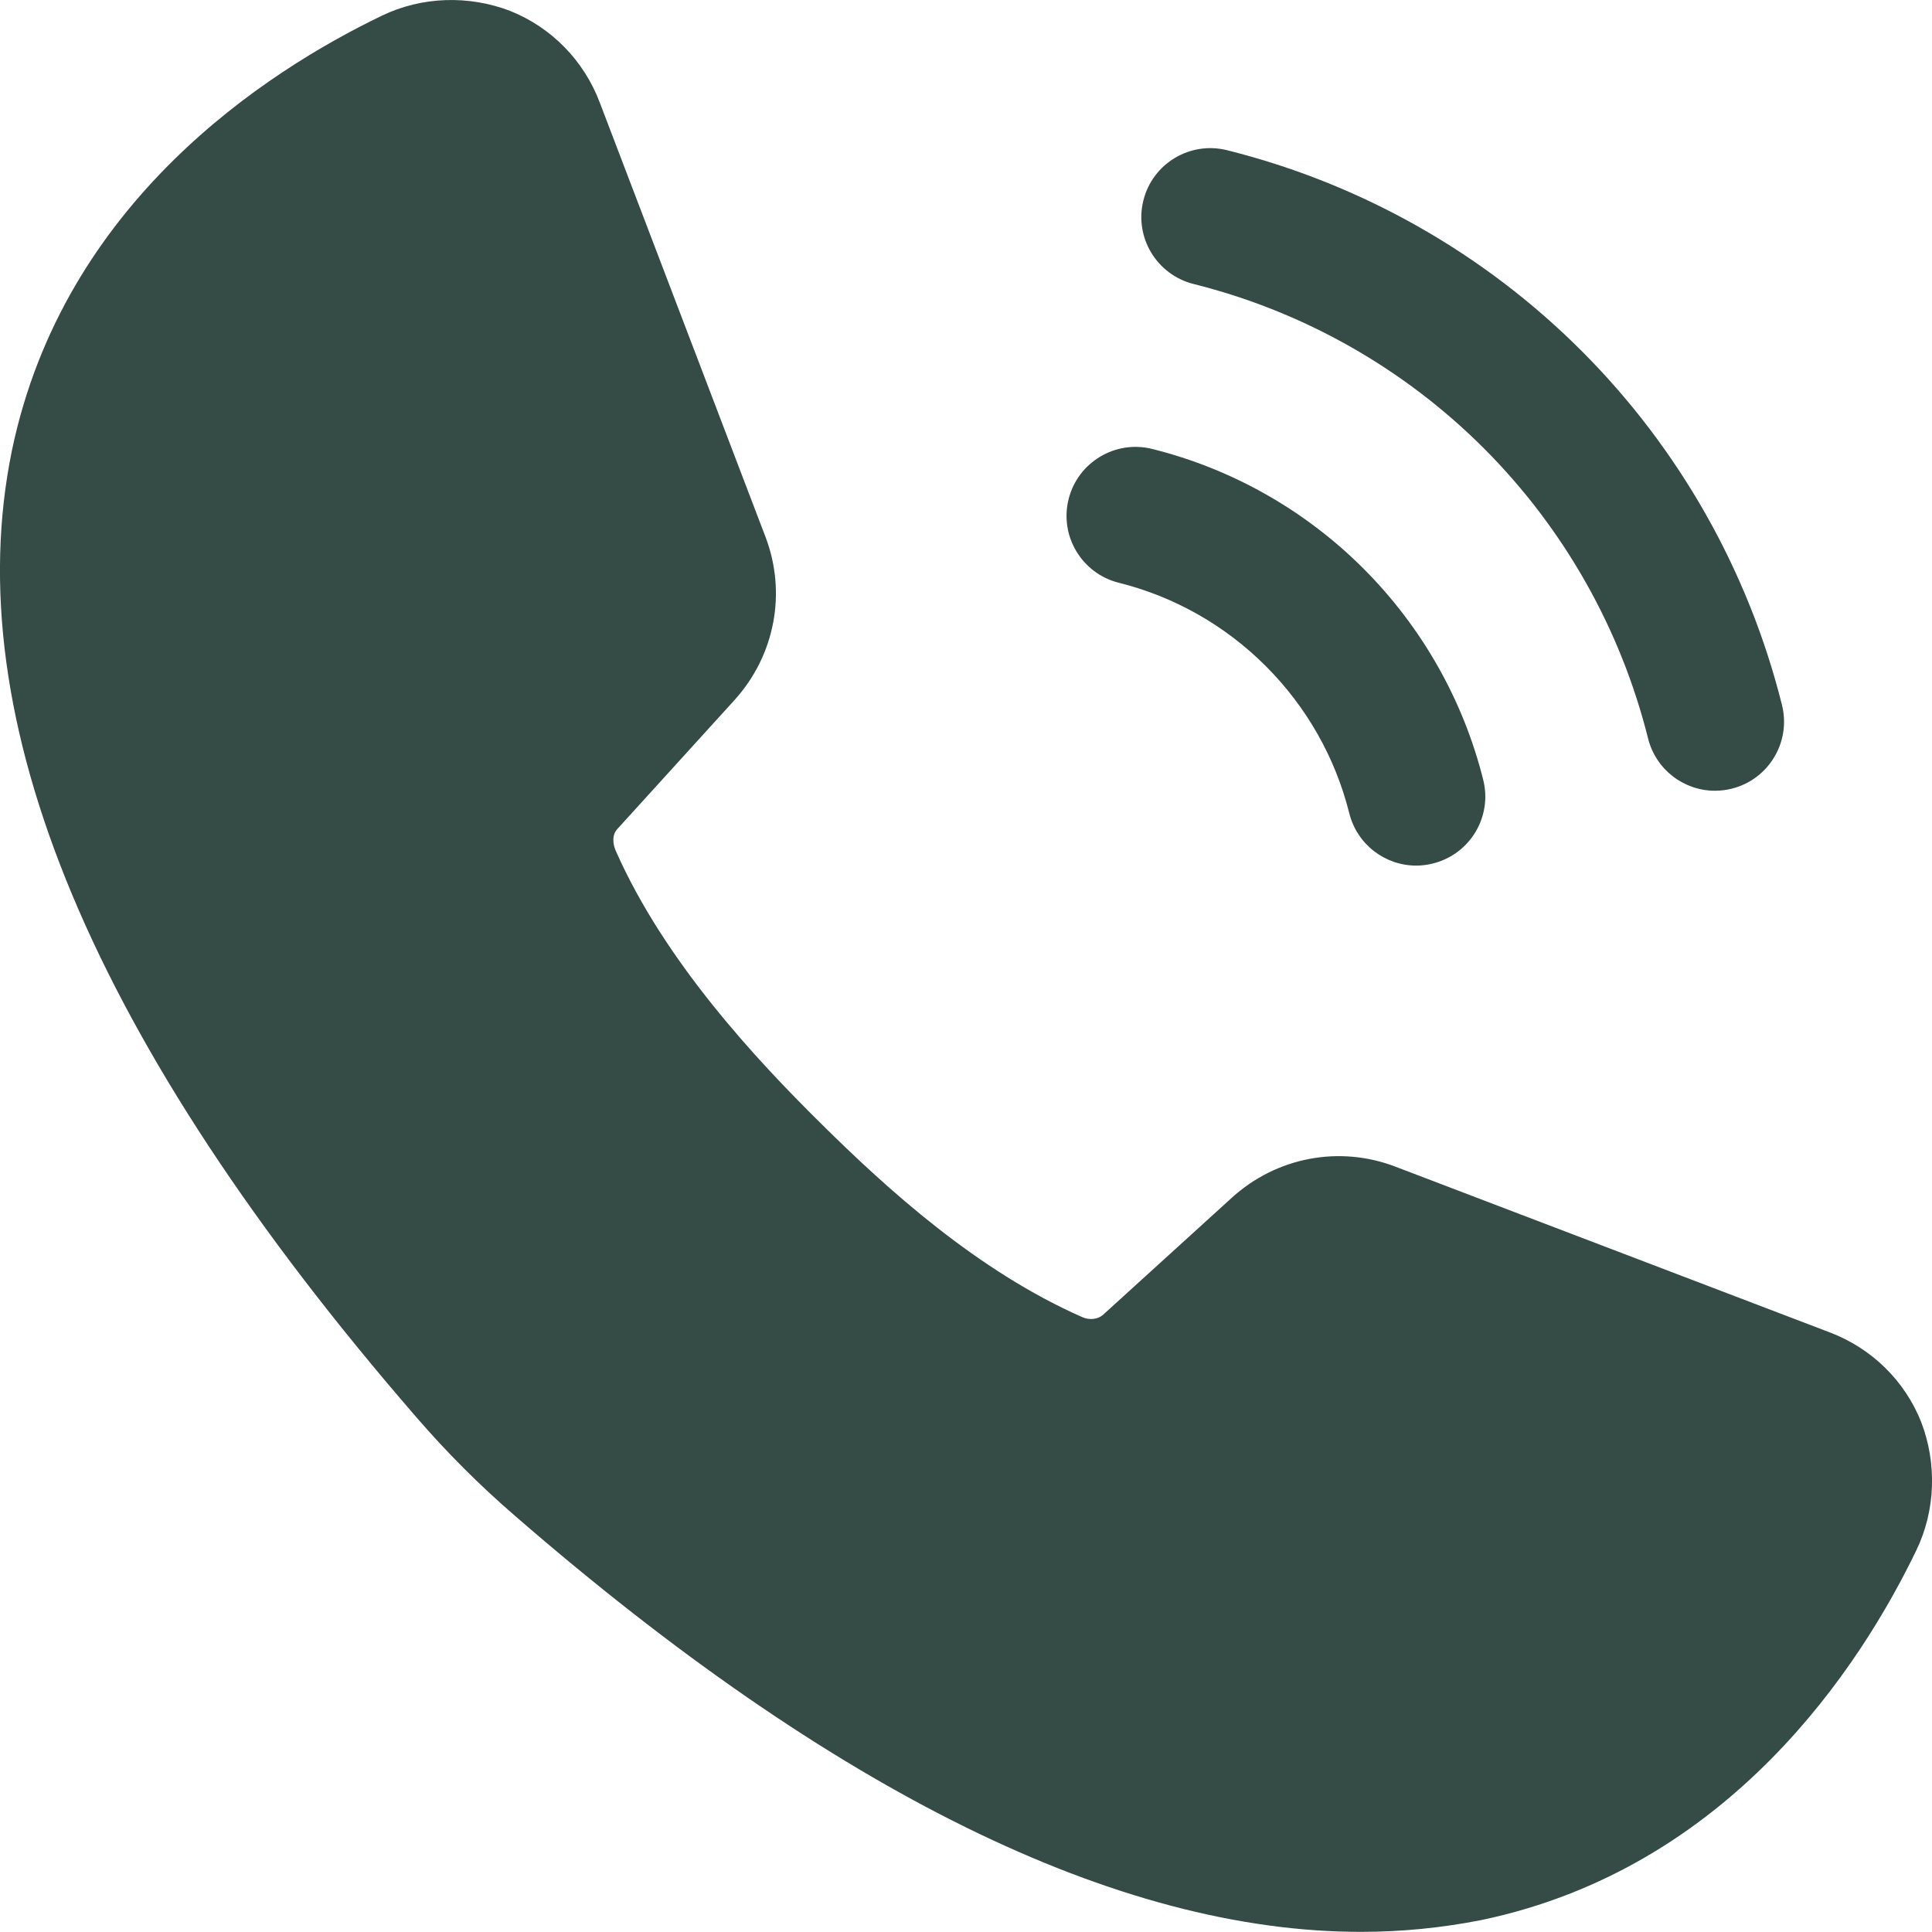 <?xml version="1.0" encoding="UTF-8"?> <svg xmlns="http://www.w3.org/2000/svg" width="28" height="28" viewBox="0 0 28 28" fill="none"><path d="M0.173 6.528C-0.627 10.418 1.343 15.128 6.033 20.538C6.473 21.048 6.953 21.528 7.463 21.968C12.083 25.978 16.203 27.998 19.723 27.998C20.323 27.998 20.903 27.938 21.463 27.828C25.063 27.078 26.963 24.148 27.773 22.468C28.053 21.888 28.073 21.208 27.843 20.608C27.604 20.008 27.123 19.538 26.513 19.308L20.223 16.908C19.413 16.598 18.503 16.768 17.853 17.358L15.983 19.058C15.913 19.118 15.793 19.138 15.683 19.088C14.163 18.418 12.863 17.238 11.893 16.278C10.963 15.358 9.633 13.938 8.923 12.328C8.883 12.238 8.863 12.098 8.953 12.008L10.643 10.148C11.233 9.498 11.403 8.588 11.093 7.778L8.693 1.488C8.463 0.878 7.993 0.398 7.393 0.158C6.793 -0.072 6.113 -0.052 5.533 0.228C3.853 1.038 0.923 2.928 0.173 6.528Z" fill="#344C45"></path><path d="M19.761 8.241C18.915 7.395 17.856 6.795 16.7 6.507C16.168 6.372 15.621 6.697 15.487 7.234C15.353 7.769 15.679 8.312 16.215 8.446C17.02 8.647 17.757 9.065 18.346 9.655C18.936 10.245 19.354 10.982 19.555 11.787C19.669 12.242 20.077 12.545 20.525 12.545C20.605 12.545 20.687 12.535 20.768 12.514C21.304 12.38 21.63 11.839 21.496 11.302C21.207 10.146 20.607 9.088 19.761 8.241Z" fill="#344C45"></path><path d="M24.854 11.46C24.935 11.46 25.016 11.45 25.098 11.43C25.634 11.296 25.959 10.753 25.826 10.218C25.34 8.274 24.335 6.499 22.919 5.083C21.504 3.668 19.728 2.663 17.784 2.177C17.25 2.043 16.705 2.367 16.571 2.904C16.437 3.439 16.763 3.982 17.299 4.116C18.891 4.514 20.346 5.338 21.505 6.497C22.664 7.657 23.487 9.111 23.885 10.702C23.999 11.157 24.407 11.46 24.854 11.46Z" fill="#344C45"></path></svg> 